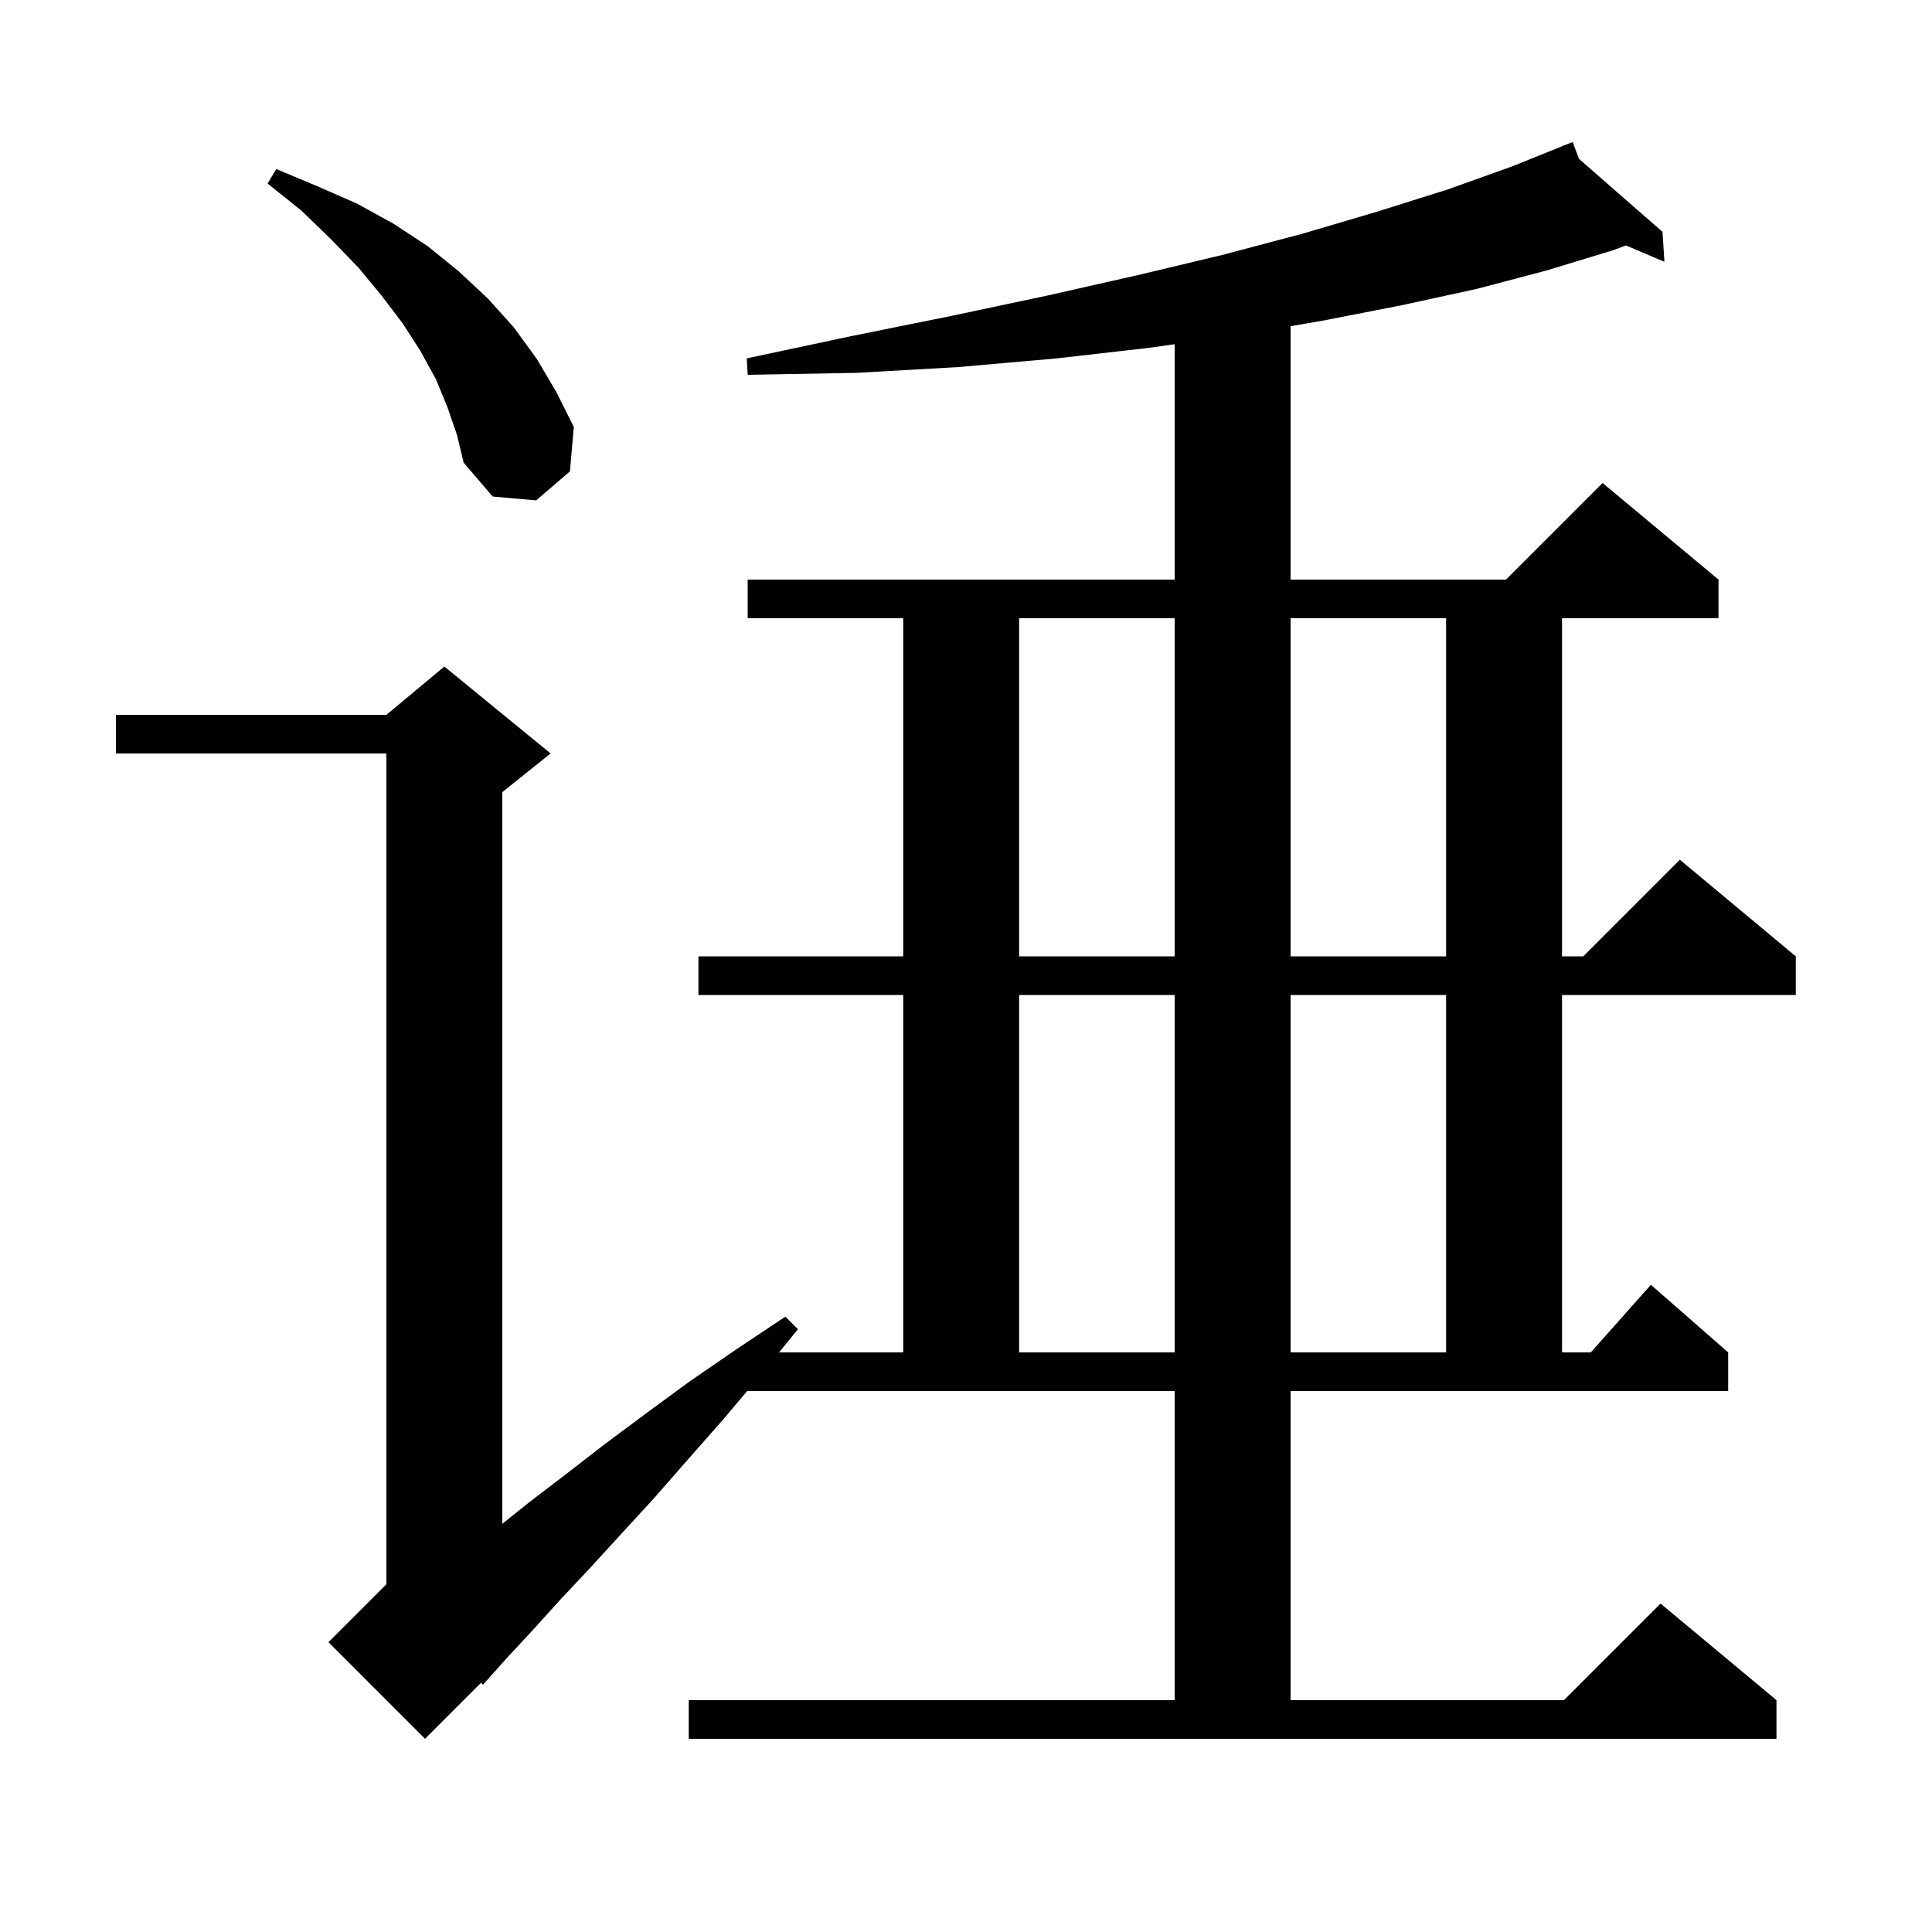 <svg xmlns="http://www.w3.org/2000/svg" xmlns:xlink="http://www.w3.org/1999/xlink" version="1.1" baseProfile="full" viewBox="0 0 200 200" width="200" height="200"><g fill="currentColor"><path d="M 133.6 176.0 L 161.9 176.0 L 171.9 166.0 L 183.9 176.0 L 183.9 180.0 L 71.3 180.0 L 71.3 176.0 L 121.6 176.0 L 121.6 144.0 L 77.349 144.0 L 74.9 146.9 L 71.2 151.1 L 67.7 155.1 L 64.3 158.8 L 61.1 162.3 L 58.0 165.6 L 55.2 168.7 L 52.5 171.6 L 50.0 174.4 L 49.809 174.191 L 44.0 180.0 L 34.0 170.0 L 40.0 164.0 L 40.0 78.0 L 12.0 78.0 L 12.0 74.0 L 40.0 74.0 L 46.0 69.0 L 57.0 78.0 L 52.0 82.0 L 52.0 157.74 L 54.8 155.5 L 58.6 152.6 L 62.6 149.5 L 66.9 146.3 L 71.4 143.0 L 76.2 139.7 L 81.3 136.3 L 82.6 137.6 L 80.65 140.0 L 93.5 140.0 L 93.5 103.0 L 72.3 103.0 L 72.3 99.0 L 93.5 99.0 L 93.5 64.0 L 77.4 64.0 L 77.4 60.0 L 121.6 60.0 L 121.6 35.633 L 119.0 36.0 L 109.4 37.1 L 99.2 38.0 L 88.6 38.6 L 77.4 38.8 L 77.3 37.1 L 88.1 34.8 L 98.5 32.7 L 108.4 30.6 L 117.7 28.5 L 126.5 26.4 L 134.8 24.2 L 142.6 21.9 L 149.9 19.6 L 156.6 17.2 L 161.841 15.087 L 161.8 15.0 L 161.881 15.071 L 162.8 14.7 L 163.455 16.446 L 172.1 24.0 L 172.3 27.1 L 168.316 25.41 L 167.0 25.9 L 160.1 28.0 L 152.9 29.9 L 145.1 31.6 L 136.9 33.2 L 133.6 33.769 L 133.6 60.0 L 155.9 60.0 L 165.9 50.0 L 177.9 60.0 L 177.9 64.0 L 161.7 64.0 L 161.7 99.0 L 163.9 99.0 L 173.9 89.0 L 185.9 99.0 L 185.9 103.0 L 161.7 103.0 L 161.7 140.0 L 164.678 140.0 L 170.9 133.0 L 178.9 140.0 L 178.9 144.0 L 133.6 144.0 Z M 105.5 103.0 L 105.5 140.0 L 121.6 140.0 L 121.6 103.0 Z M 133.6 103.0 L 133.6 140.0 L 149.7 140.0 L 149.7 103.0 Z M 105.5 64.0 L 105.5 99.0 L 121.6 99.0 L 121.6 64.0 Z M 133.6 64.0 L 133.6 99.0 L 149.7 99.0 L 149.7 64.0 Z M 46.3 42.1 L 45.1 39.2 L 43.5 36.3 L 41.7 33.5 L 39.5 30.6 L 37.1 27.7 L 34.3 24.8 L 31.2 21.8 L 27.7 19.0 L 28.6 17.5 L 32.9 19.3 L 37.0 21.1 L 40.8 23.2 L 44.3 25.5 L 47.5 28.1 L 50.5 30.9 L 53.2 33.9 L 55.6 37.2 L 57.6 40.6 L 59.4 44.2 L 59.0 48.8 L 55.5 51.8 L 51.0 51.4 L 48.0 47.9 L 47.3 45.0 Z "/></g></svg>